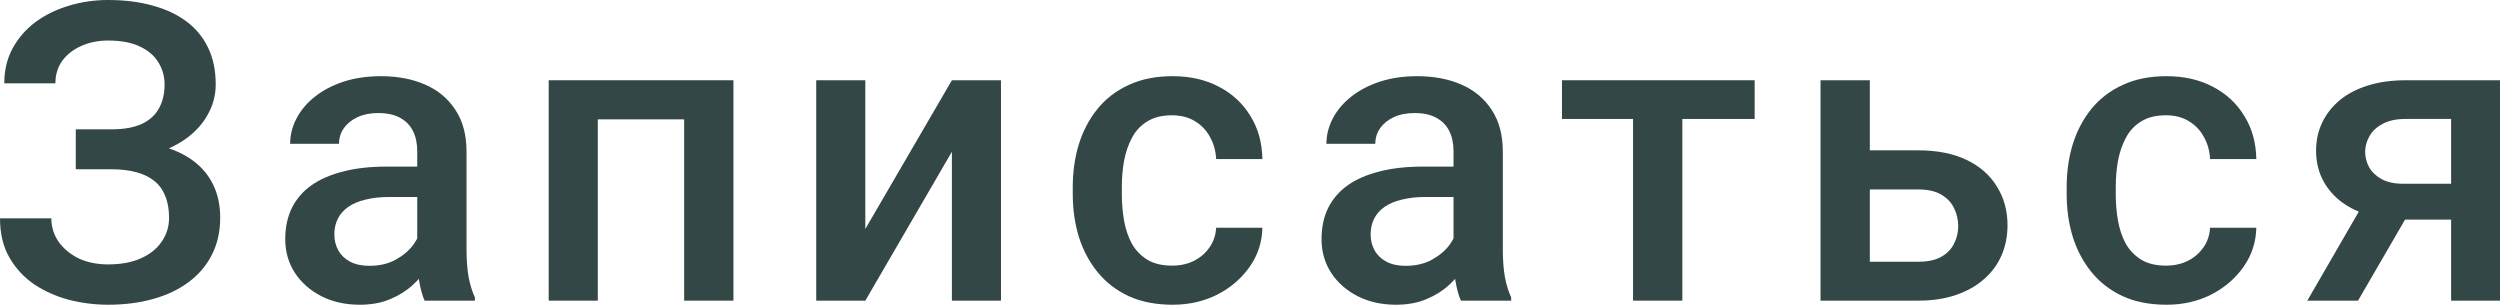 <?xml version="1.0" encoding="UTF-8"?> <svg xmlns="http://www.w3.org/2000/svg" width="480" height="59" viewBox="0 0 480 59" fill="none"> <path d="M22.449 30.427H14.549V24.834H21.354C23.779 24.834 25.747 24.483 27.259 23.779C28.771 23.049 29.867 22.045 30.544 20.767C31.248 19.463 31.6 17.951 31.6 16.23C31.6 14.692 31.209 13.284 30.427 12.007C29.671 10.729 28.498 9.712 26.907 8.956C25.317 8.174 23.27 7.783 20.767 7.783C18.89 7.783 17.182 8.122 15.644 8.8C14.105 9.478 12.88 10.429 11.967 11.655C11.081 12.88 10.638 14.327 10.638 15.996H0.821C0.821 13.519 1.343 11.303 2.386 9.347C3.455 7.366 4.902 5.684 6.727 4.302C8.578 2.92 10.703 1.864 13.102 1.134C15.526 0.378 18.082 0 20.767 0C23.896 0 26.725 0.352 29.254 1.056C31.783 1.734 33.96 2.751 35.785 4.106C37.61 5.462 39.005 7.157 39.97 9.191C40.935 11.198 41.417 13.532 41.417 16.191C41.417 18.147 40.961 19.985 40.048 21.706C39.162 23.427 37.884 24.939 36.215 26.242C34.547 27.546 32.539 28.576 30.192 29.332C27.872 30.062 25.291 30.427 22.449 30.427ZM14.549 27.025H22.449C25.604 27.025 28.407 27.351 30.857 28.002C33.308 28.654 35.381 29.606 37.076 30.857C38.77 32.109 40.061 33.66 40.948 35.511C41.834 37.337 42.277 39.435 42.277 41.808C42.277 44.467 41.743 46.84 40.674 48.926C39.631 50.986 38.145 52.733 36.215 54.167C34.286 55.601 32.005 56.683 29.371 57.413C26.764 58.143 23.896 58.508 20.767 58.508C18.238 58.508 15.735 58.195 13.258 57.569C10.807 56.917 8.578 55.926 6.57 54.597C4.589 53.241 2.998 51.52 1.799 49.434C0.6 47.349 0 44.846 0 41.925H9.856C9.856 43.542 10.312 45.028 11.224 46.384C12.163 47.714 13.441 48.782 15.057 49.591C16.7 50.373 18.603 50.764 20.767 50.764C23.244 50.764 25.343 50.373 27.064 49.591C28.811 48.809 30.14 47.74 31.053 46.384C31.991 45.028 32.461 43.503 32.461 41.808C32.461 40.191 32.213 38.797 31.718 37.623C31.248 36.424 30.544 35.459 29.606 34.729C28.667 33.973 27.507 33.413 26.125 33.047C24.743 32.682 23.153 32.5 21.354 32.5H14.549V27.025Z" fill="#334746"></path> <path d="M80.11 49.239V29.058C80.11 27.546 79.837 26.242 79.289 25.147C78.741 24.052 77.907 23.205 76.786 22.605C75.691 22.006 74.309 21.706 72.64 21.706C71.102 21.706 69.772 21.966 68.651 22.488C67.53 23.009 66.657 23.713 66.031 24.6C65.405 25.486 65.092 26.49 65.092 27.611H55.706C55.706 25.943 56.11 24.326 56.918 22.762C57.727 21.197 58.9 19.802 60.438 18.577C61.977 17.352 63.815 16.387 65.953 15.683C68.091 14.979 70.489 14.627 73.149 14.627C76.33 14.627 79.145 15.161 81.596 16.23C84.073 17.299 86.016 18.916 87.424 21.08C88.858 23.218 89.575 25.904 89.575 29.137V47.948C89.575 49.878 89.705 51.611 89.966 53.15C90.253 54.662 90.657 55.979 91.178 57.1V57.725H81.518C81.075 56.709 80.723 55.418 80.462 53.854C80.228 52.263 80.11 50.725 80.11 49.239ZM81.479 31.991L81.557 37.819H74.791C73.044 37.819 71.506 37.988 70.176 38.327C68.847 38.64 67.739 39.109 66.852 39.735C65.966 40.361 65.301 41.117 64.858 42.004C64.414 42.89 64.193 43.894 64.193 45.015C64.193 46.136 64.453 47.166 64.975 48.105C65.496 49.017 66.252 49.734 67.243 50.256C68.26 50.777 69.486 51.038 70.919 51.038C72.849 51.038 74.531 50.647 75.965 49.864C77.425 49.056 78.572 48.078 79.406 46.931C80.241 45.758 80.684 44.65 80.736 43.607L83.787 47.792C83.474 48.861 82.939 50.008 82.183 51.233C81.427 52.459 80.436 53.632 79.211 54.753C78.011 55.848 76.564 56.748 74.87 57.452C73.201 58.156 71.272 58.508 69.081 58.508C66.318 58.508 63.854 57.96 61.69 56.865C59.526 55.744 57.831 54.245 56.605 52.367C55.38 50.464 54.767 48.313 54.767 45.914C54.767 43.672 55.184 41.691 56.019 39.97C56.879 38.223 58.131 36.763 59.773 35.59C61.442 34.416 63.476 33.53 65.874 32.93C68.273 32.304 71.011 31.991 74.087 31.991H81.479Z" fill="#334746"></path> <path d="M133.43 15.409V22.918H112.546V15.409H133.43ZM114.775 15.409V57.725H105.35V15.409H114.775ZM140.822 15.409V57.725H131.358V15.409H140.822Z" fill="#334746"></path> <path d="M166.14 43.959L182.762 15.409H192.187V57.725H182.762V29.137L166.14 57.725H156.715V15.409H166.14V43.959Z" fill="#334746"></path> <path d="M225.053 50.999C226.591 50.999 227.973 50.699 229.199 50.099C230.45 49.473 231.454 48.613 232.21 47.518C232.992 46.423 233.422 45.158 233.501 43.724H242.378C242.326 46.462 241.518 48.952 239.954 51.194C238.389 53.437 236.316 55.222 233.735 56.552C231.154 57.856 228.299 58.508 225.17 58.508C221.937 58.508 219.121 57.96 216.723 56.865C214.324 55.744 212.329 54.206 210.739 52.25C209.148 50.295 207.949 48.039 207.141 45.484C206.359 42.929 205.968 40.191 205.968 37.271V35.903C205.968 32.982 206.359 30.245 207.141 27.689C207.949 25.108 209.148 22.84 210.739 20.884C212.329 18.929 214.324 17.404 216.723 16.309C219.121 15.188 221.924 14.627 225.131 14.627C228.521 14.627 231.493 15.305 234.048 16.661C236.603 17.99 238.611 19.855 240.071 22.253C241.557 24.626 242.326 27.39 242.378 30.544H233.501C233.422 28.98 233.031 27.572 232.327 26.321C231.649 25.043 230.685 24.026 229.433 23.27C228.208 22.514 226.735 22.136 225.014 22.136C223.111 22.136 221.533 22.527 220.282 23.309C219.03 24.065 218.052 25.108 217.348 26.438C216.644 27.742 216.136 29.215 215.823 30.857C215.536 32.474 215.393 34.156 215.393 35.903V37.271C215.393 39.018 215.536 40.713 215.823 42.355C216.11 43.998 216.605 45.471 217.309 46.775C218.039 48.053 219.03 49.082 220.282 49.864C221.533 50.621 223.124 50.999 225.053 50.999Z" fill="#334746"></path> <path d="M279.077 49.239V29.058C279.077 27.546 278.803 26.242 278.256 25.147C277.708 24.052 276.874 23.205 275.753 22.605C274.658 22.006 273.276 21.706 271.607 21.706C270.069 21.706 268.739 21.966 267.618 22.488C266.497 23.009 265.624 23.713 264.998 24.6C264.372 25.486 264.059 26.49 264.059 27.611H254.673C254.673 25.943 255.077 24.326 255.885 22.762C256.694 21.197 257.867 19.802 259.405 18.577C260.943 17.352 262.782 16.387 264.92 15.683C267.058 14.979 269.456 14.627 272.116 14.627C275.297 14.627 278.112 15.161 280.563 16.23C283.04 17.299 284.983 18.916 286.391 21.08C287.825 23.218 288.542 25.904 288.542 29.137V47.948C288.542 49.878 288.672 51.611 288.933 53.15C289.22 54.662 289.624 55.979 290.145 57.1V57.725H280.485C280.042 56.709 279.69 55.418 279.429 53.854C279.195 52.263 279.077 50.725 279.077 49.239ZM280.446 31.991L280.524 37.819H273.758C272.011 37.819 270.473 37.988 269.143 38.327C267.814 38.64 266.706 39.109 265.819 39.735C264.933 40.361 264.268 41.117 263.824 42.004C263.381 42.89 263.16 43.894 263.16 45.015C263.16 46.136 263.42 47.166 263.942 48.105C264.463 49.017 265.219 49.734 266.21 50.256C267.227 50.777 268.452 51.038 269.886 51.038C271.816 51.038 273.498 50.647 274.932 49.864C276.392 49.056 277.539 48.078 278.373 46.931C279.208 45.758 279.651 44.65 279.703 43.607L282.753 47.792C282.441 48.861 281.906 50.008 281.15 51.233C280.394 52.459 279.403 53.632 278.178 54.753C276.978 55.848 275.531 56.748 273.837 57.452C272.168 58.156 270.238 58.508 268.048 58.508C265.285 58.508 262.821 57.96 260.657 56.865C258.493 55.744 256.798 54.245 255.572 52.367C254.347 50.464 253.734 48.313 253.734 45.914C253.734 43.672 254.151 41.691 254.986 39.97C255.846 38.223 257.098 36.763 258.74 35.59C260.409 34.416 262.443 33.53 264.841 32.93C267.24 32.304 269.978 31.991 273.054 31.991H280.446Z" fill="#334746"></path> <path d="M323.011 15.409V57.725H313.547V15.409H323.011ZM336.895 15.409V22.84H299.897V15.409H336.895Z" fill="#334746"></path> <path d="M355.799 28.863H368.275C371.925 28.863 375.028 29.476 377.583 30.701C380.138 31.926 382.081 33.634 383.41 35.824C384.766 37.988 385.444 40.465 385.444 43.255C385.444 45.315 385.066 47.231 384.31 49.004C383.554 50.751 382.433 52.276 380.946 53.58C379.486 54.884 377.687 55.9 375.549 56.63C373.437 57.361 371.013 57.725 368.275 57.725H349.541V15.409H359.006V50.256H368.275C370.152 50.256 371.651 49.93 372.772 49.278C373.894 48.626 374.702 47.779 375.197 46.736C375.719 45.693 375.979 44.585 375.979 43.411C375.979 42.212 375.719 41.078 375.197 40.009C374.702 38.94 373.894 38.066 372.772 37.389C371.651 36.711 370.152 36.372 368.275 36.372H355.799V28.863Z" fill="#334746"></path> <path d="M415.885 50.999C417.423 50.999 418.805 50.699 420.031 50.099C421.282 49.473 422.286 48.613 423.042 47.518C423.824 46.423 424.255 45.158 424.333 43.724H433.211C433.158 46.462 432.35 48.952 430.786 51.194C429.221 53.437 427.149 55.222 424.567 56.552C421.986 57.856 419.131 58.508 416.002 58.508C412.769 58.508 409.954 57.96 407.555 56.865C405.156 55.744 403.162 54.206 401.571 52.25C399.981 50.295 398.781 48.039 397.973 45.484C397.191 42.929 396.8 40.191 396.8 37.271V35.903C396.8 32.982 397.191 30.245 397.973 27.689C398.781 25.108 399.981 22.84 401.571 20.884C403.162 18.929 405.156 17.404 407.555 16.309C409.954 15.188 412.756 14.627 415.963 14.627C419.353 14.627 422.325 15.305 424.88 16.661C427.435 17.99 429.443 19.855 430.903 22.253C432.389 24.626 433.158 27.39 433.211 30.544H424.333C424.255 28.98 423.863 27.572 423.159 26.321C422.482 25.043 421.517 24.026 420.265 23.27C419.04 22.514 417.567 22.136 415.846 22.136C413.943 22.136 412.365 22.527 411.114 23.309C409.862 24.065 408.885 25.108 408.181 26.438C407.477 27.742 406.968 29.215 406.655 30.857C406.368 32.474 406.225 34.156 406.225 35.903V37.271C406.225 39.018 406.368 40.713 406.655 42.355C406.942 43.998 407.437 45.471 408.141 46.775C408.871 48.053 409.862 49.082 411.114 49.864C412.365 50.621 413.956 50.999 415.885 50.999Z" fill="#334746"></path> <path d="M454.97 37.037H464.747L452.74 57.725H443.002L454.97 37.037ZM461.853 15.409H480V57.725H470.613V22.84H461.853C460.08 22.84 458.62 23.153 457.473 23.779C456.325 24.378 455.478 25.173 454.93 26.164C454.383 27.129 454.109 28.12 454.109 29.137C454.109 30.153 454.357 31.131 454.852 32.07C455.374 33.008 456.169 33.778 457.238 34.377C458.333 34.977 459.702 35.277 461.344 35.277H473.781V42.16H461.344C458.737 42.16 456.404 41.834 454.344 41.182C452.284 40.504 450.537 39.579 449.103 38.406C447.669 37.206 446.574 35.811 445.818 34.221C445.062 32.604 444.684 30.844 444.684 28.941C444.684 26.985 445.075 25.186 445.857 23.544C446.639 21.901 447.76 20.467 449.22 19.242C450.707 18.016 452.506 17.078 454.618 16.426C456.756 15.748 459.167 15.409 461.853 15.409Z" fill="#334746"></path> </svg> 